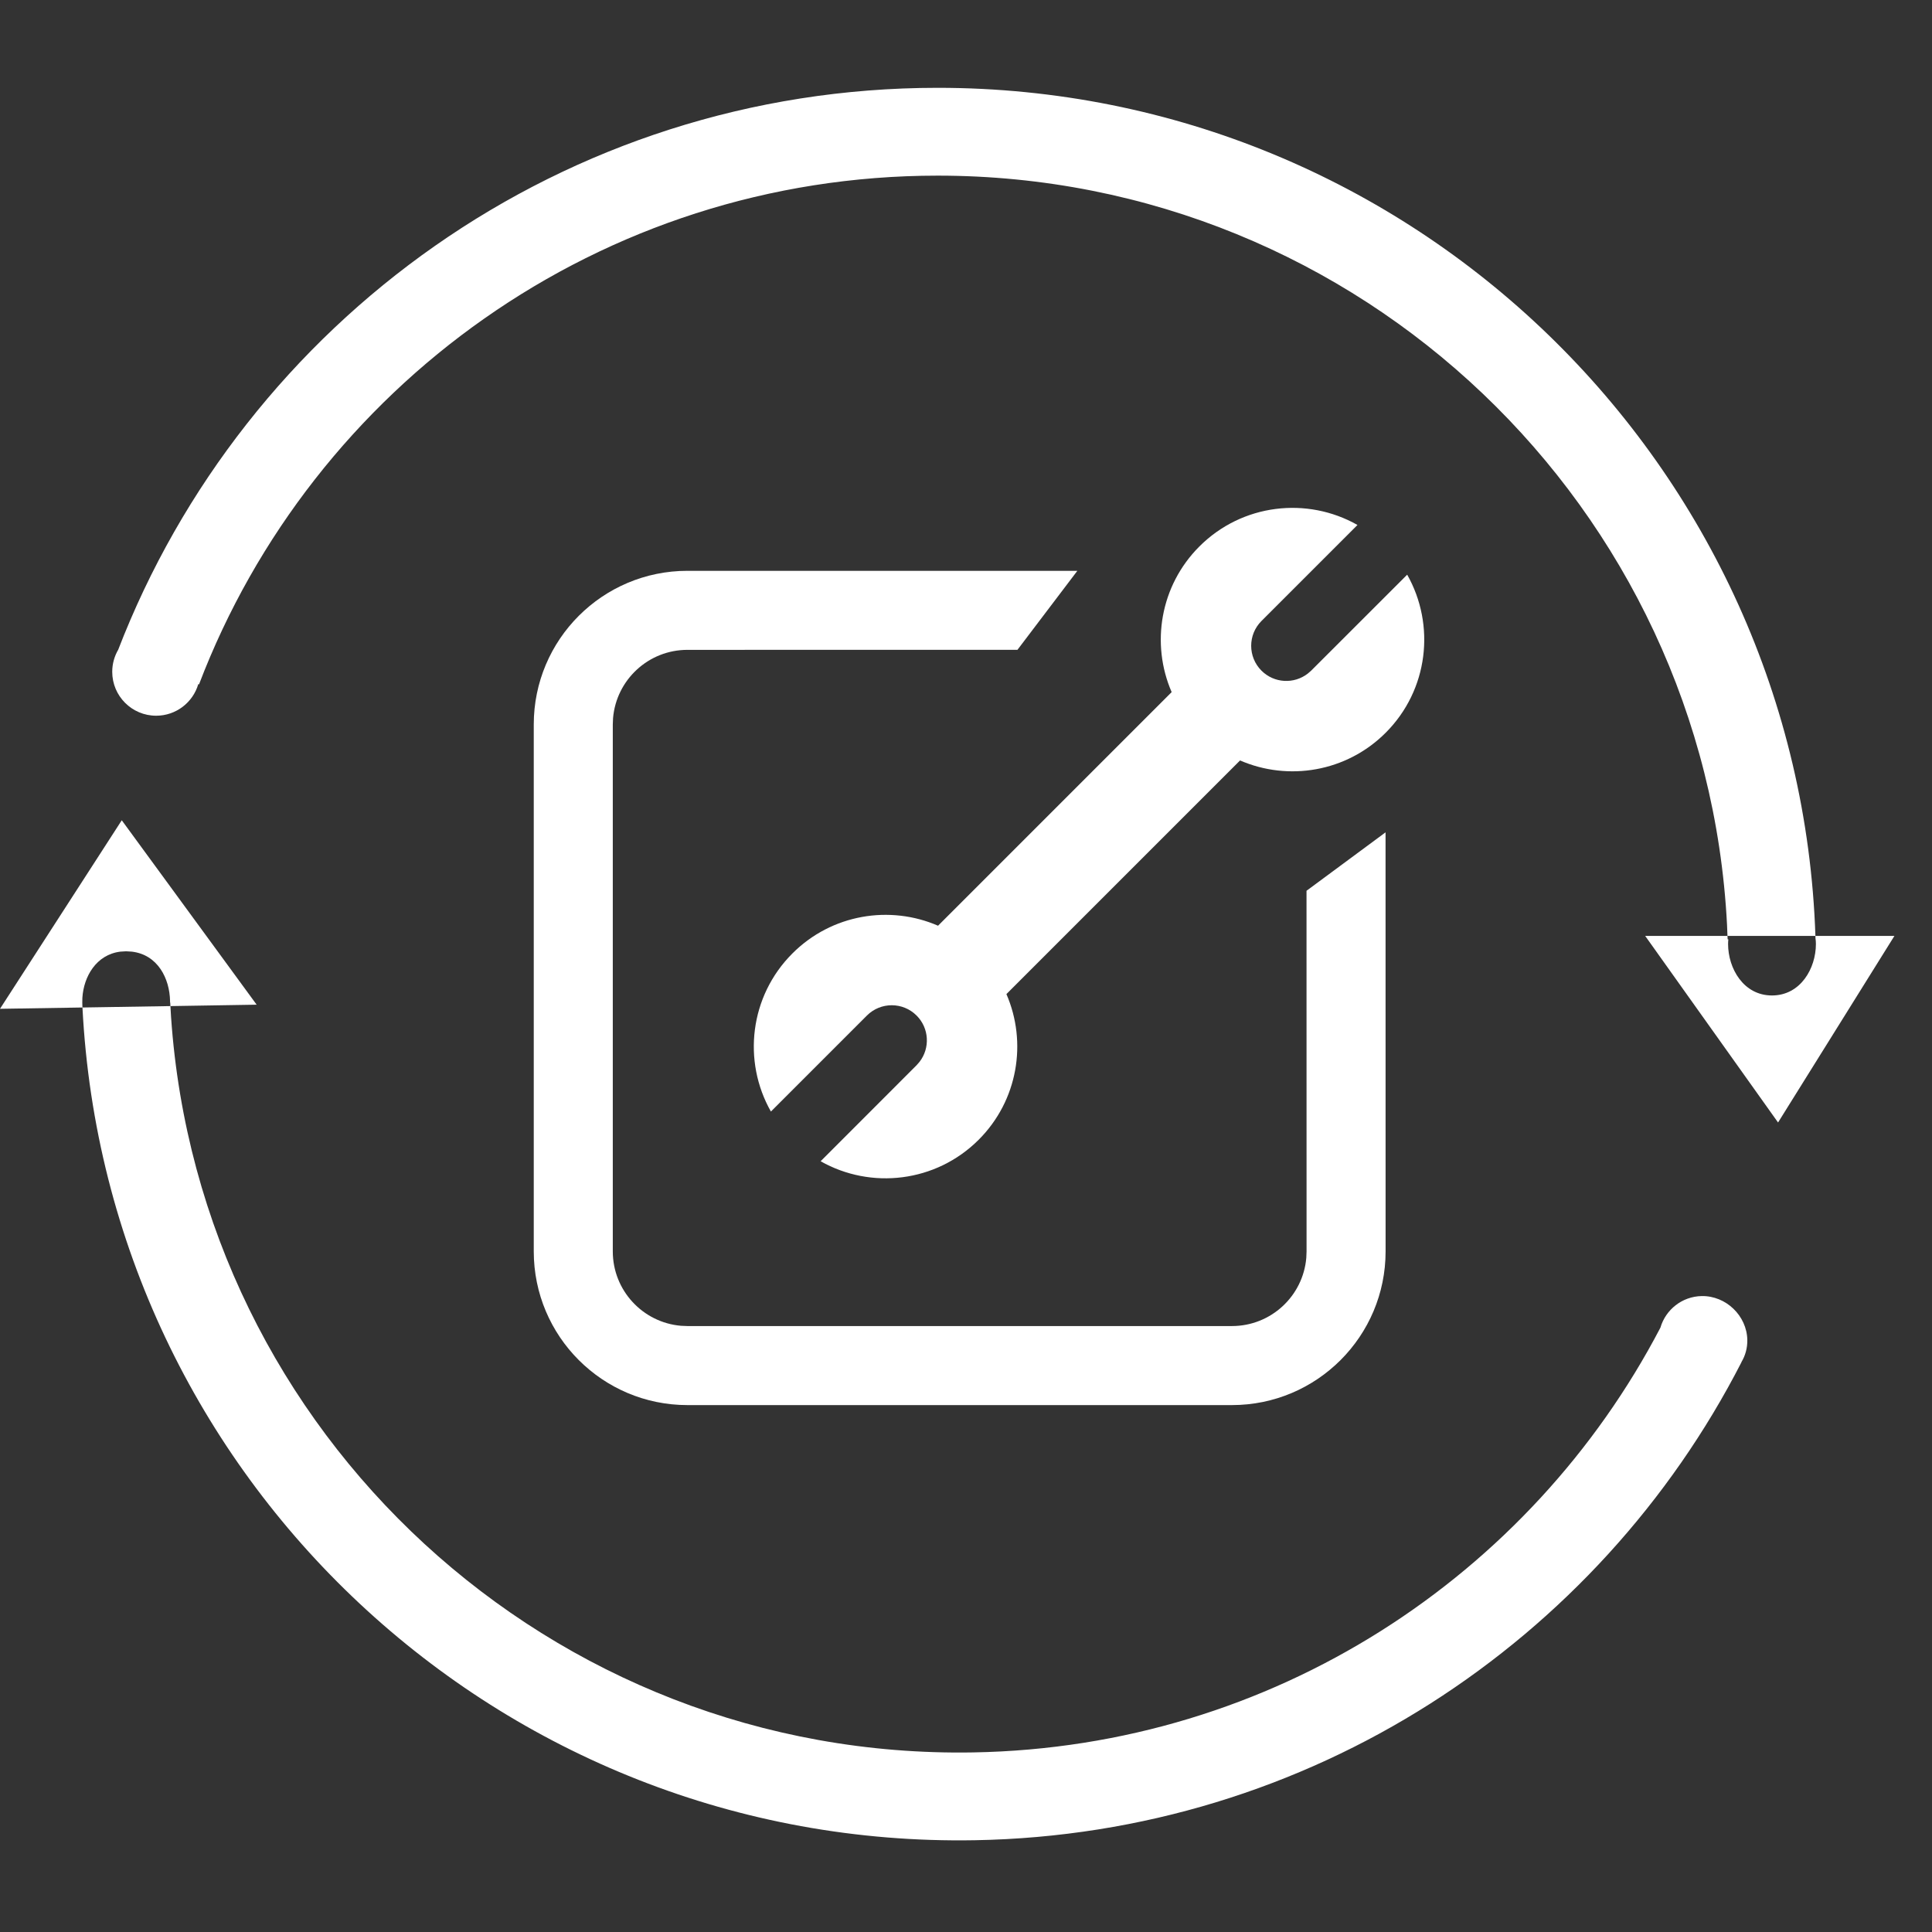 <?xml version="1.0" encoding="UTF-8"?>
<svg width="44px" height="44px" viewBox="0 0 44 44" version="1.1" xmlns="http://www.w3.org/2000/svg" xmlns:xlink="http://www.w3.org/1999/xlink">
    <rect x="0" y="0" width="44" height="44" fill="#333333" stroke="none"/>
    <title>服务与支持icon </title>
    <g id="页面-1" stroke="none" stroke-width="1" fill="none" fill-rule="evenodd">
        <g id="icon-" fill="#FFFFFF" transform="translate(0, 2)">
            <path d="M2.773,16.681 L5.845,20.881 L3.881,20.913 L3.896,21.164 C4.548,30.66 12.541,38.078 22.166,37.91 C28.991,37.791 34.862,33.888 37.815,28.236 C37.934,27.827 38.308,27.525 38.756,27.517 C39.308,27.508 39.784,27.965 39.794,28.517 C39.797,28.702 39.748,28.875 39.659,29.022 L39.661,29.023 C36.403,35.377 29.839,39.776 22.2,39.91 C11.385,40.099 2.425,31.666 1.878,20.945 L5.21360732e-13,20.975 L2.773,16.681 Z M2.872,19.665 L2.74,19.673 C2.191,19.742 1.907,20.24 1.876,20.724 L1.874,20.835 L1.875,20.866 L1.876,20.906 L1.876,20.906 L1.878,20.945 L1.878,20.945 L3.881,20.913 L3.877,20.832 L3.873,20.832 L3.873,20.8 C3.864,20.284 3.593,19.743 3.003,19.673 L2.872,19.665 Z" id="形状结合" fill-rule="nonzero"></path>
            <path d="M39.342,19.315 L39.346,19.394 L39.362,19.394 C39.358,19.429 39.356,19.464 39.356,19.5 C39.356,20.052 39.705,20.671 40.356,20.671 C41.007,20.671 41.356,20.052 41.356,19.5 C41.356,19.454 41.353,19.409 41.346,19.365 L41.345,19.315 L41.345,19.315 L43.144,19.315 L40.494,23.564 L37.468,19.315 L39.342,19.315 Z M21.356,3.5697667e-11 C32.173,3.5697667e-11 40.984,8.587 41.345,19.315 L39.342,19.315 L39.332,19.062 C38.844,9.557 30.982,2 21.356,2 C13.674,2 7.116,6.812 4.532,13.587 L4.516,13.58 C4.395,13.996 4.011,14.3 3.556,14.3 C3.004,14.3 2.556,13.852 2.556,13.3 C2.556,13.117 2.606,12.945 2.692,12.797 L2.683,12.82 C5.569,5.321 12.841,3.5697667e-11 21.356,3.5697667e-11 Z" id="形状结合" fill-rule="nonzero"></path>
            <path d="M24.536,11 L23.172,12.799 L15.656,12.8 C14.767,12.8 14.037,13.483 13.962,14.353 L13.956,14.5 L13.956,26.5 C13.956,27.389 14.639,28.119 15.509,28.194 L15.656,28.2 L28.056,28.2 C28.946,28.2 29.676,27.517 29.75,26.647 L29.756,26.5 L29.755,18.287 L31.555,16.956 L31.556,26.5 C31.556,28.433 29.989,30 28.056,30 L15.656,30 C13.723,30 12.156,28.433 12.156,26.5 L12.156,14.5 C12.156,12.567 13.723,11 15.656,11 L24.536,11 Z" id="形状结合" fill-rule="nonzero"></path>
            <path d="M31.356,14.201 C32.736,14.201 33.898,15.132 34.248,16.401 L31.156,16.401 C30.714,16.401 30.356,16.759 30.356,17.201 C30.356,17.609 30.661,17.945 31.056,17.994 L31.156,18.001 L34.248,18.002 C33.897,19.27 32.736,20.201 31.356,20.201 C30.088,20.201 29.004,19.414 28.565,18.302 L21.04,18.302 C20.601,19.414 19.516,20.201 18.248,20.201 C16.869,20.201 15.707,19.27 15.356,18.002 L15.356,18.002 L18.448,18.001 L18.549,17.994 C18.943,17.945 19.248,17.609 19.248,17.201 C19.248,16.759 18.89,16.401 18.448,16.401 L18.448,16.401 L15.356,16.401 C15.706,15.132 16.868,14.201 18.248,14.201 C19.517,14.201 20.601,14.988 21.04,16.1 L28.564,16.1 C29.003,14.988 30.088,14.201 31.356,14.201 Z" id="形状结合备份-2" transform="translate(24.802, 17.201) rotate(-45) translate(-24.802, -17.201) "></path>
        </g>
    </g>
</svg>